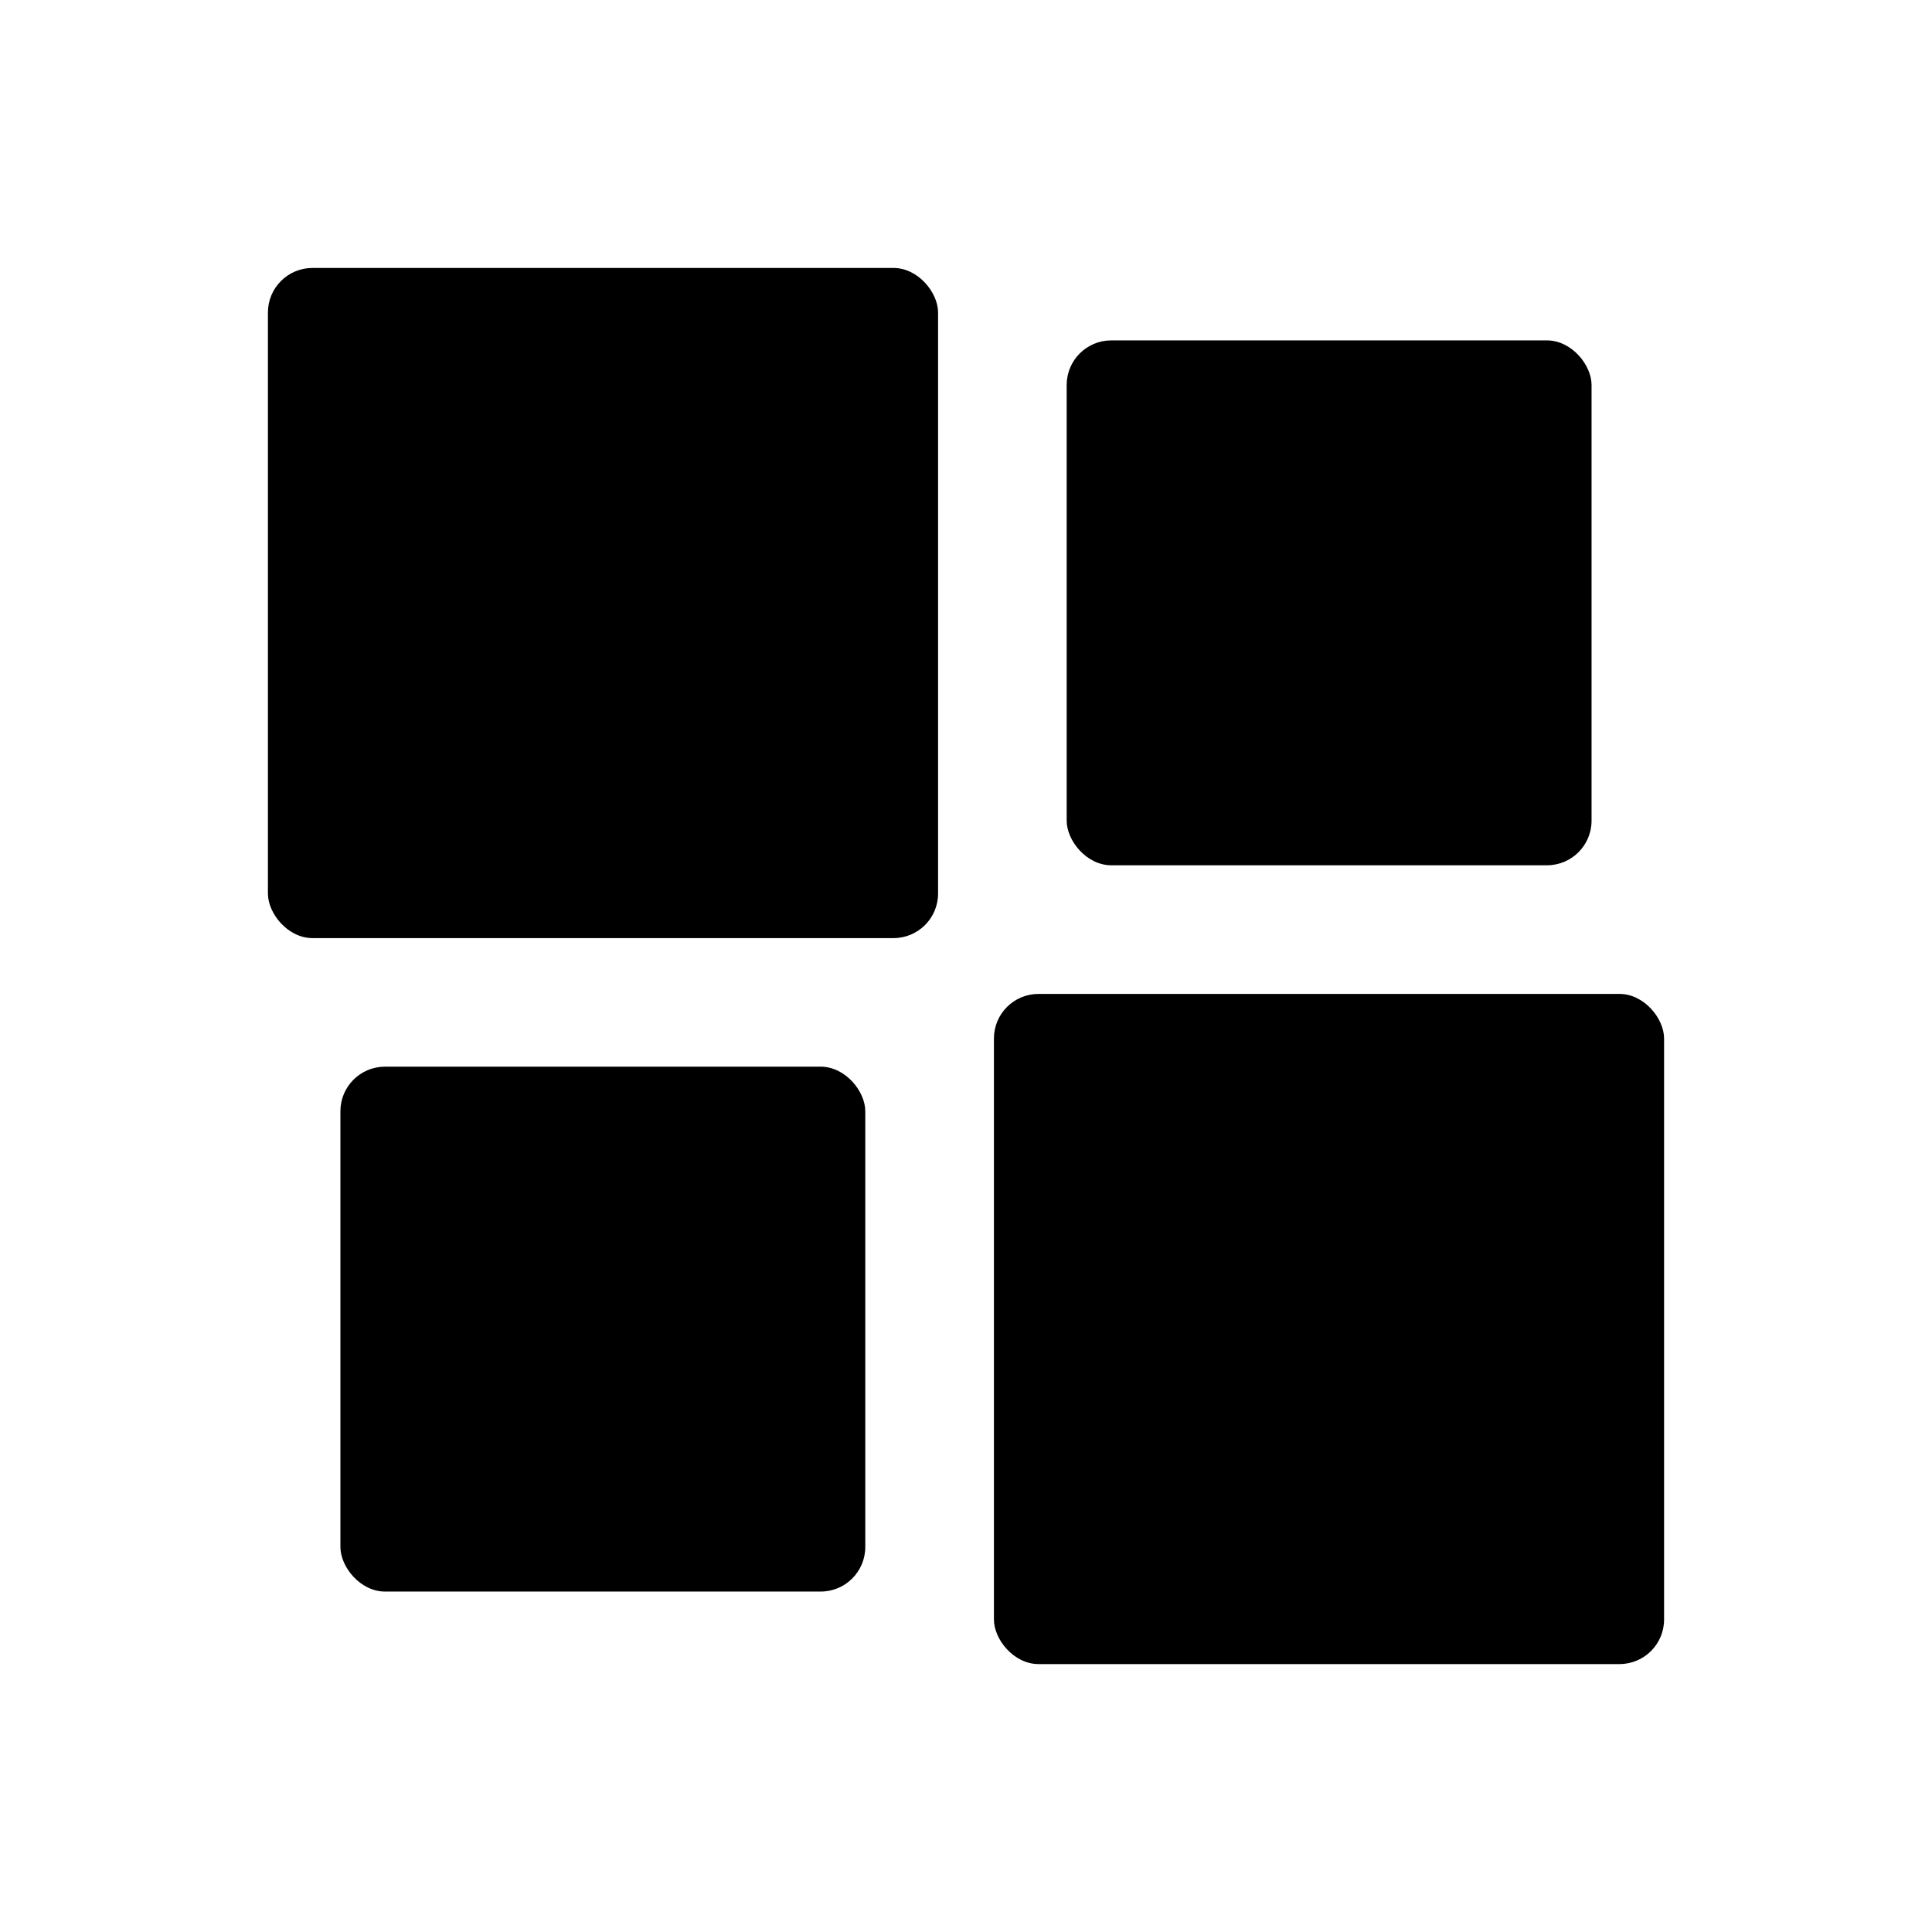 <?xml version="1.0" encoding="UTF-8"?>
<!-- Uploaded to: SVG Repo, www.svgrepo.com, Generator: SVG Repo Mixer Tools -->
<svg fill="#000000" width="800px" height="800px" version="1.1" viewBox="144 144 512 512" xmlns="http://www.w3.org/2000/svg">
 <g>
  <path d="m226.81 215.01h153.98c6.519 0 11.809 6.519 11.809 11.809v153.98c0 6.519-5.285 11.809-11.809 11.809h-153.98c-6.519 0-11.809-6.519-11.809-11.809v-153.98c0-6.519 5.285-11.809 11.809-11.809z"/>
  <path d="m438.49 234.21h115.48c6.519 0 11.809 6.519 11.809 11.809v115.48c0 6.519-5.285 11.809-11.809 11.809h-115.48c-6.519 0-11.809-6.519-11.809-11.809v-115.48c0-6.519 5.285-11.809 11.809-11.809z"/>
  <path d="m246.02 426.68h115.48c6.519 0 11.809 6.519 11.809 11.809v115.48c0 6.519-5.285 11.809-11.809 11.809h-115.48c-6.519 0-11.809-6.519-11.809-11.809v-115.48c0-6.519 5.285-11.809 11.809-11.809z"/>
  <path d="m419.21 407.4h153.98c6.519 0 11.809 6.519 11.809 11.809v153.98c0 6.519-5.285 11.809-11.809 11.809h-153.98c-6.519 0-11.809-6.519-11.809-11.809v-153.98c0-6.519 5.285-11.809 11.809-11.809z"/>
 </g>
</svg>